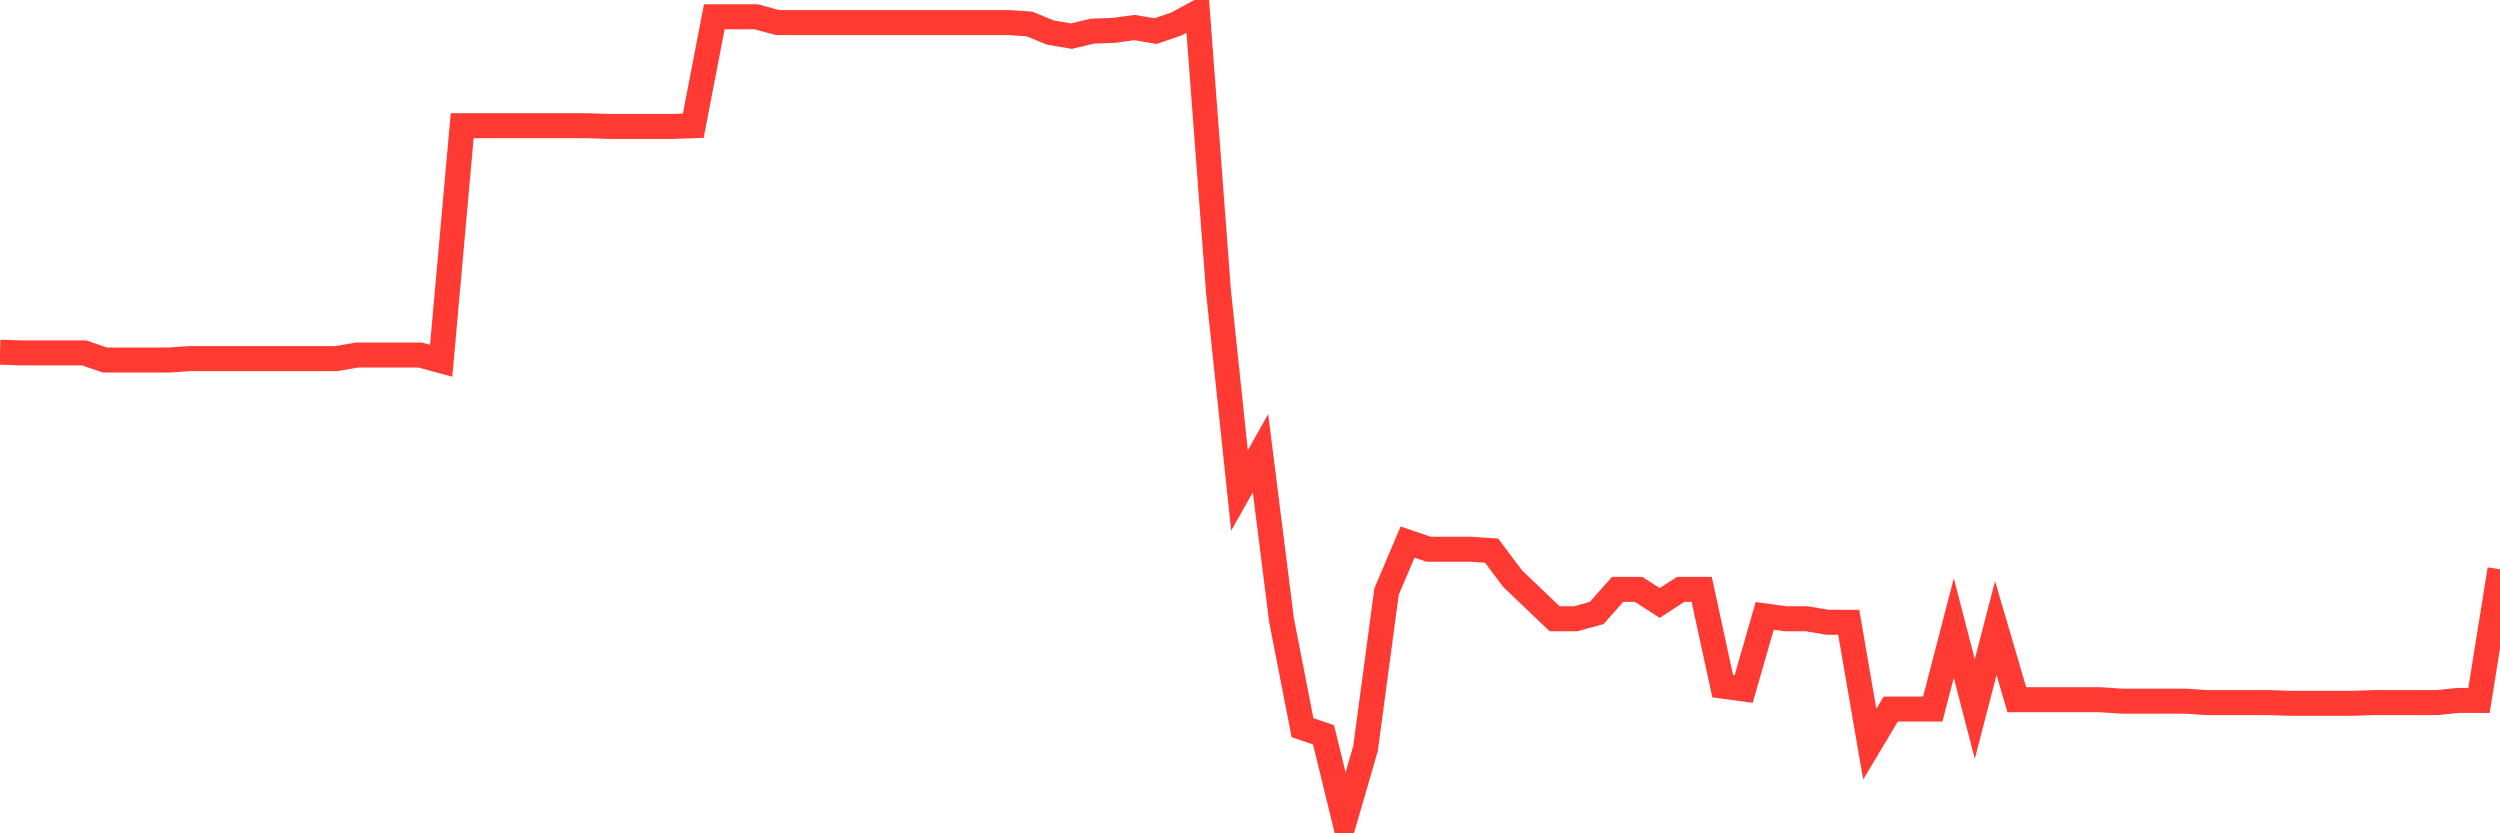 <svg
  xmlns="http://www.w3.org/2000/svg"
  xmlns:xlink="http://www.w3.org/1999/xlink"
  width="120"
  height="40"
  viewBox="0 0 120 40"
  preserveAspectRatio="none"
>
  <polyline
    points="0,16.904 1.008,16.939 2.017,16.939 3.025,16.939 4.034,16.939 5.042,17.283 6.05,17.283 7.059,17.283 8.067,17.283 9.076,17.214 10.084,17.214 11.092,17.214 12.101,17.214 13.109,17.214 14.118,17.214 15.126,17.214 16.134,17.214 17.143,17.042 18.151,17.042 19.16,17.042 20.168,17.042 21.176,17.317 22.185,6.035 23.193,6.035 24.202,6.035 25.21,6.035 26.218,6.035 27.227,6.035 28.235,6.035 29.244,6.069 30.252,6.069 31.261,6.069 32.269,6.069 33.277,6.035 34.286,0.806 35.294,0.806 36.303,0.806 37.311,1.082 38.319,1.082 39.328,1.082 40.336,1.082 41.345,1.082 42.353,1.082 43.361,1.082 44.37,1.082 45.378,1.082 46.387,1.082 47.395,1.082 48.403,1.082 49.412,1.15 50.42,1.563 51.429,1.735 52.437,1.494 53.445,1.46 54.454,1.322 55.462,1.494 56.471,1.15 57.479,0.6 58.487,13.98 59.496,23.543 60.504,21.754 61.513,29.769 62.521,34.928 63.529,35.272 64.538,39.4 65.546,35.926 66.555,28.393 67.563,26.02 68.571,26.363 69.58,26.363 70.588,26.363 71.597,26.432 72.605,27.774 73.613,28.737 74.622,29.7 75.63,29.7 76.639,29.425 77.647,28.29 78.655,28.29 79.664,28.943 80.672,28.29 81.681,28.29 82.689,32.933 83.697,33.071 84.706,29.562 85.714,29.7 86.723,29.7 87.731,29.872 88.739,29.872 89.748,35.72 90.756,34.034 91.765,34.034 92.773,34.034 93.782,30.147 94.79,34.034 95.798,30.147 96.807,33.587 97.815,33.587 98.824,33.587 99.832,33.587 100.84,33.587 101.849,33.656 102.857,33.656 103.866,33.656 104.874,33.656 105.882,33.724 106.891,33.724 107.899,33.724 108.908,33.724 109.916,33.759 110.924,33.759 111.933,33.759 112.941,33.759 113.95,33.724 114.958,33.724 115.966,33.724 116.975,33.724 117.983,33.621 118.992,33.621 120,27.327"
    fill="none"
    stroke="#ff3a33"
    stroke-width="1.2"
  >
  </polyline>
</svg>